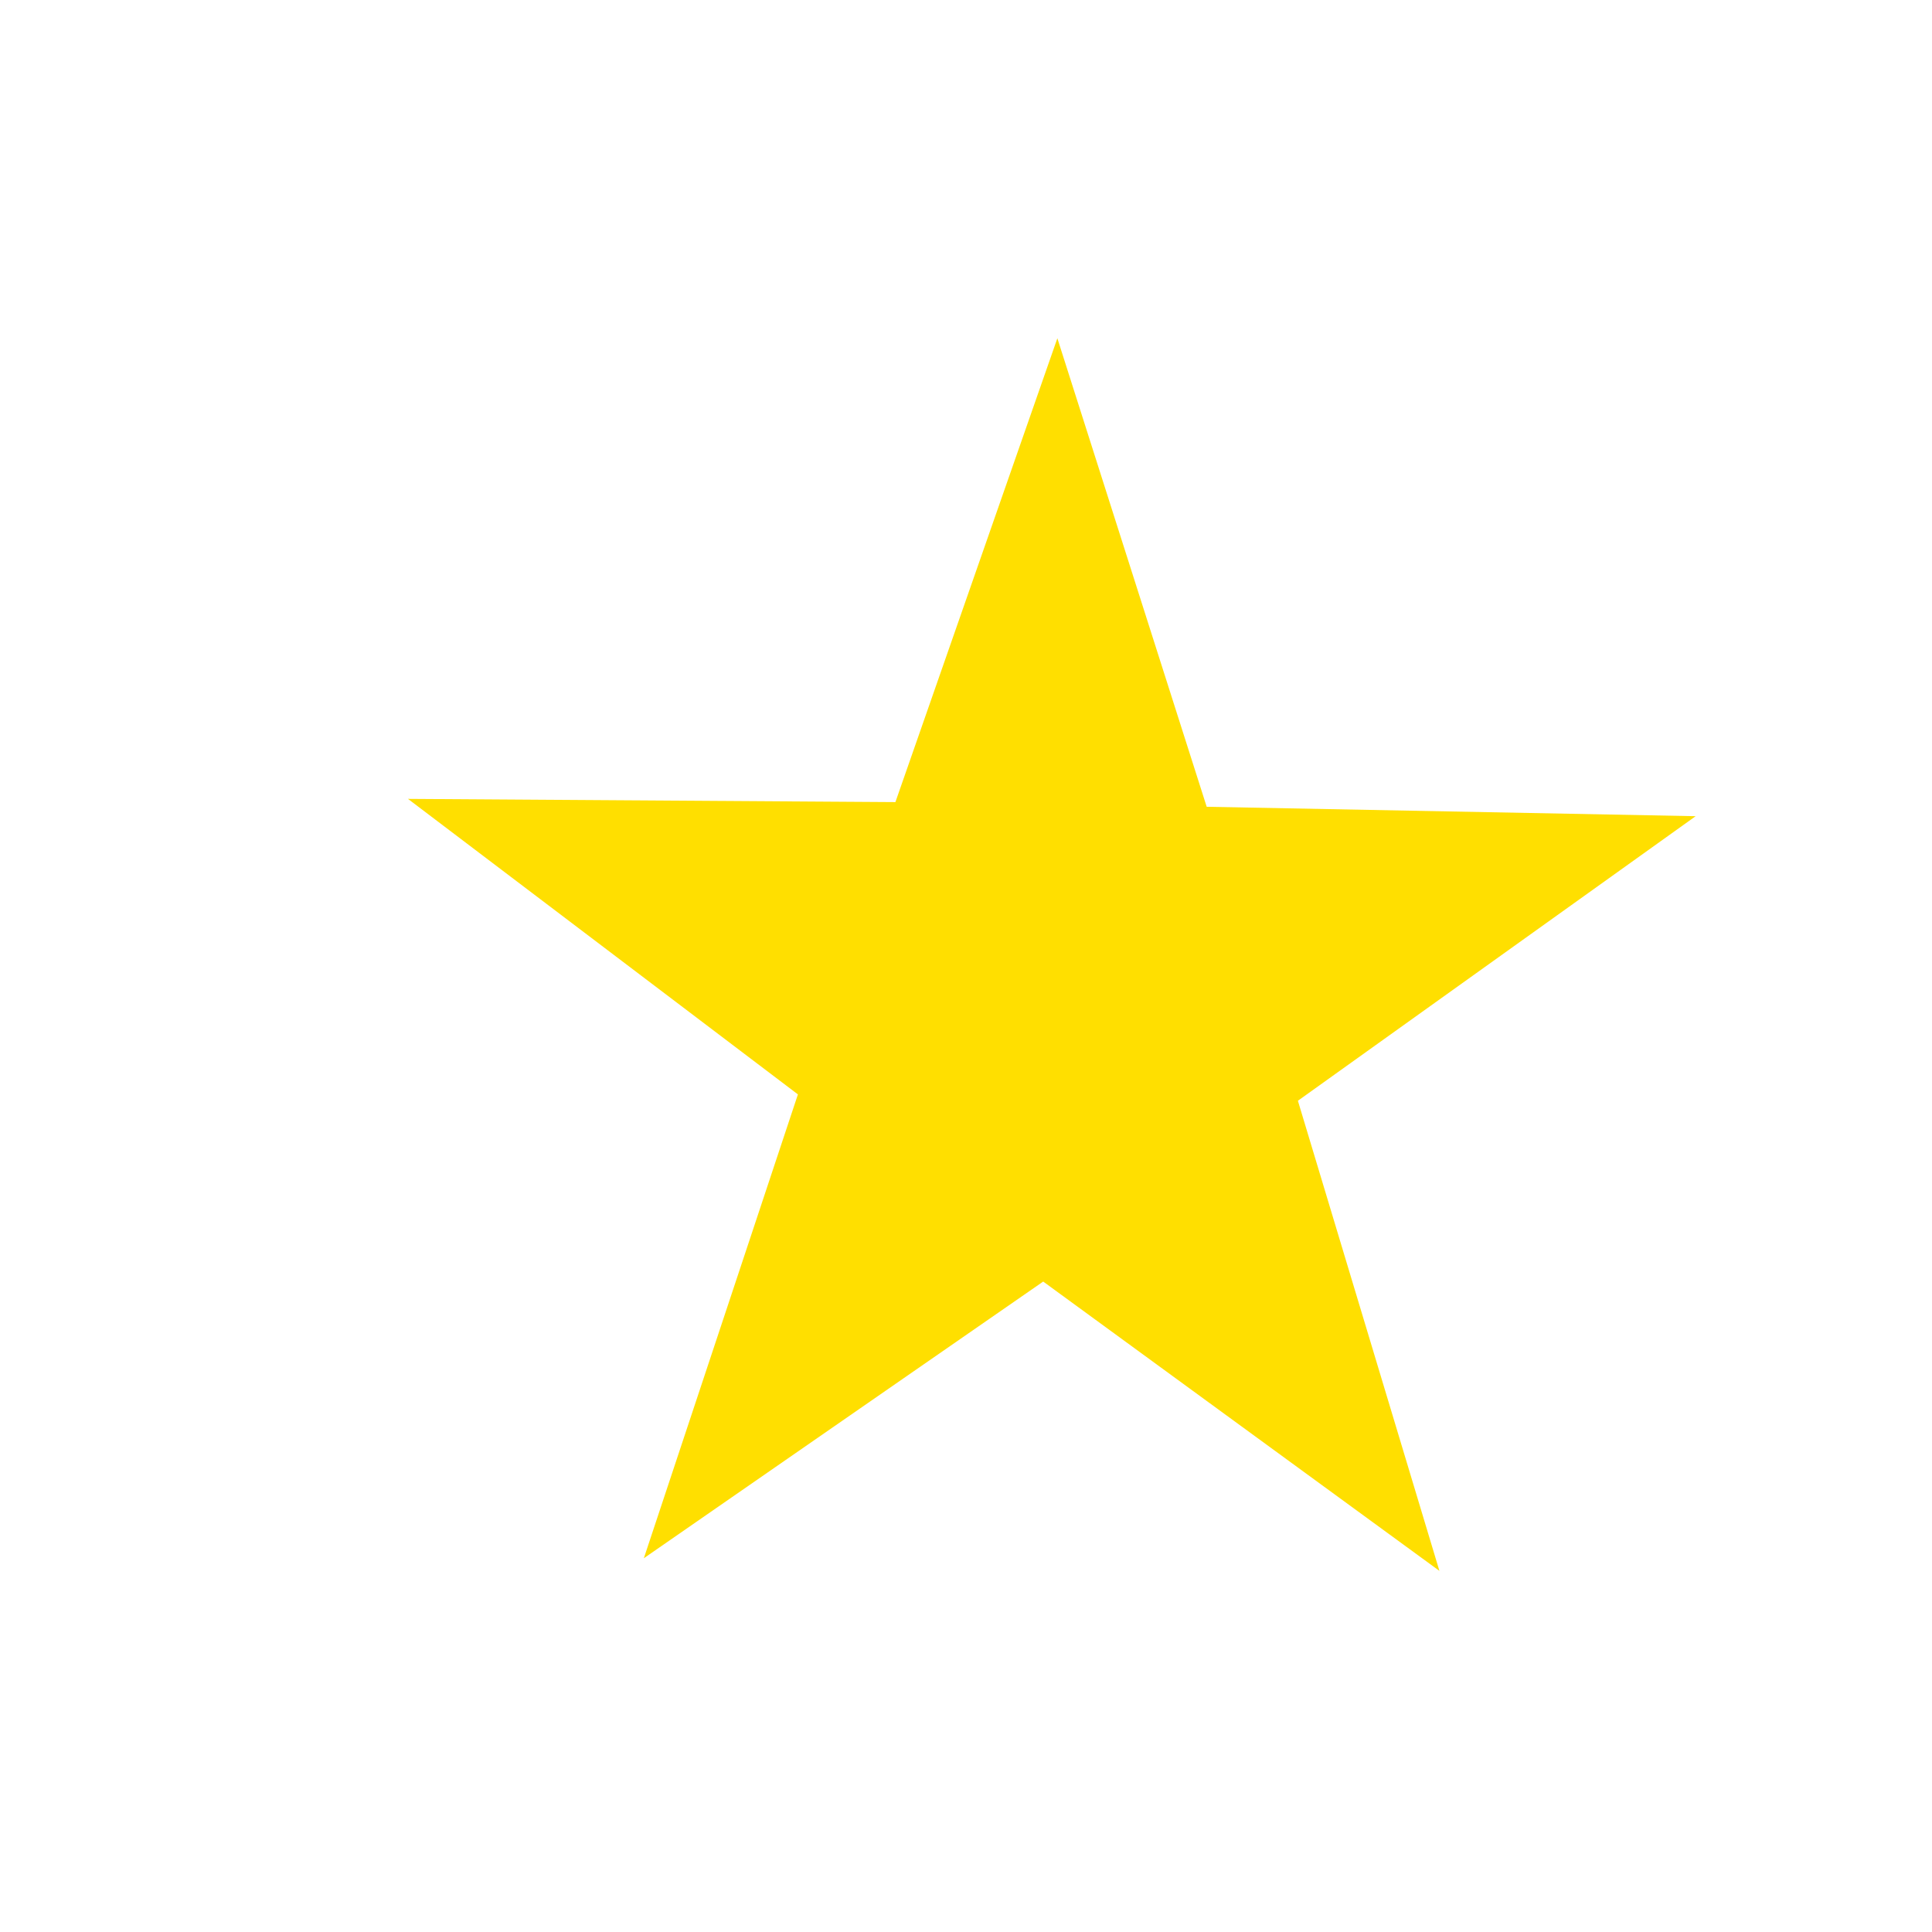 <svg xmlns:xlink="http://www.w3.org/1999/xlink" xmlns="http://www.w3.org/2000/svg" aria-hidden="true" focusable="false" role="presentation" class="icon icon-theme-221" viewBox="0 0 24 24" fill="#ffdf00" width="24"  height="24" >
<g fill="#FFDF00">
	<path d="M11.123,9.964l2.012-5.762l1.855,5.82l6.074,0.117l-4.941,3.535l1.758,5.84l-4.922-3.594l-4.961,3.437l1.914-5.762
		L5.068,9.924L11.123,9.964z" style="" fill="#FFDF00"></path>
</g>
</svg>